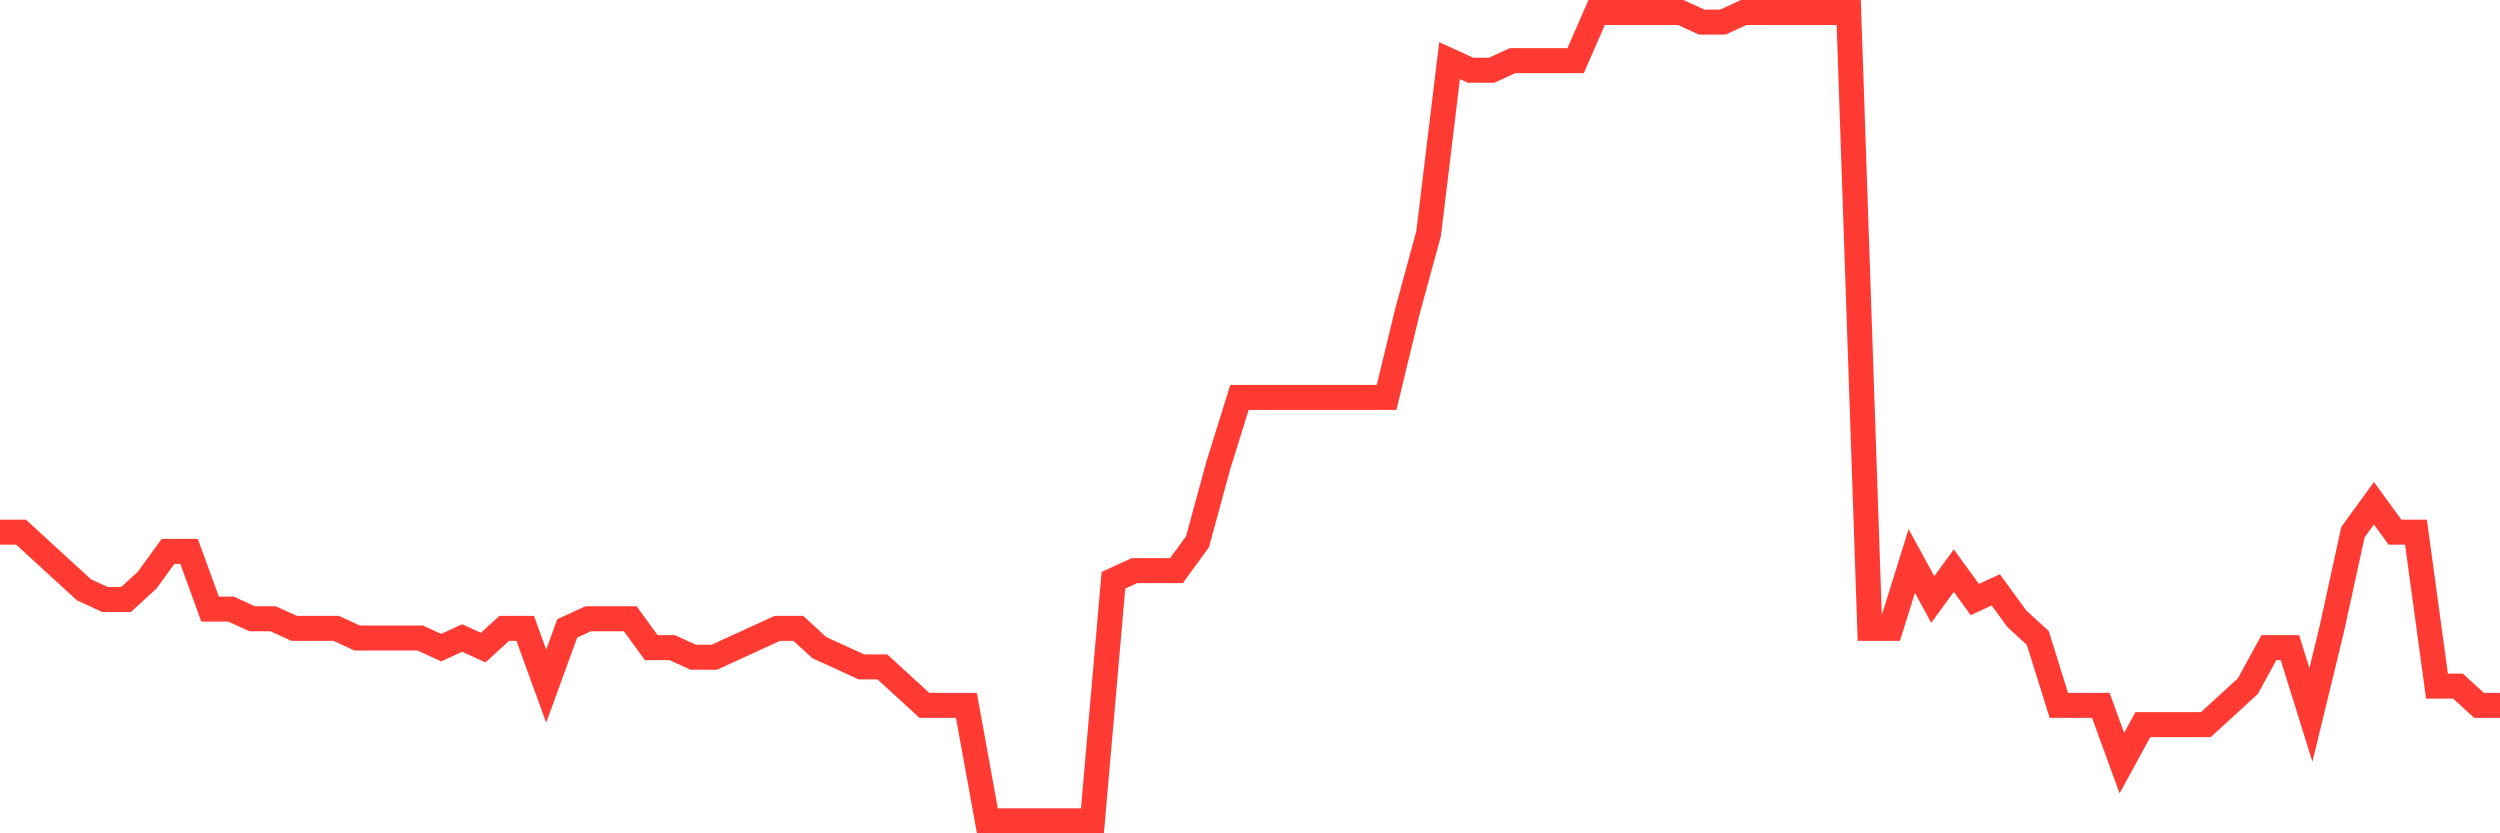 <svg
  xmlns="http://www.w3.org/2000/svg"
  xmlns:xlink="http://www.w3.org/1999/xlink"
  width="120"
  height="40"
  viewBox="0 0 120 40"
  preserveAspectRatio="none"
>
  <polyline
    points="0,25.543 1.008,25.543 2.017,26.467 3.025,27.39 4.034,28.314 5.042,28.776 6.05,28.776 7.059,27.852 8.067,26.467 9.076,26.467 10.084,29.238 11.092,29.238 12.101,29.7 13.109,29.7 14.118,30.162 15.126,30.162 16.134,30.162 17.143,30.624 18.151,30.624 19.16,30.624 20.168,30.624 21.176,31.086 22.185,30.624 23.193,31.086 24.202,30.162 25.21,30.162 26.218,32.933 27.227,30.162 28.235,29.7 29.244,29.7 30.252,29.7 31.261,31.086 32.269,31.086 33.277,31.548 34.286,31.548 35.294,31.086 36.303,30.624 37.311,30.162 38.319,30.162 39.328,31.086 40.336,31.548 41.345,32.01 42.353,32.01 43.361,32.933 44.37,33.857 45.378,33.857 46.387,33.857 47.395,39.4 48.403,39.4 49.412,39.4 50.42,39.4 51.429,39.4 52.437,39.4 53.445,27.852 54.454,27.39 55.462,27.39 56.471,27.39 57.479,26.005 58.487,22.31 59.496,19.076 60.504,19.076 61.513,19.076 62.521,19.076 63.529,19.076 64.538,19.076 65.546,19.076 66.555,19.076 67.563,14.919 68.571,11.224 69.58,2.91 70.588,3.371 71.597,3.371 72.605,2.91 73.613,2.91 74.622,2.91 75.63,2.91 76.639,0.6 77.647,0.6 78.655,0.6 79.664,0.6 80.672,0.6 81.681,1.062 82.689,1.062 83.697,0.6 84.706,0.6 85.714,0.6 86.723,0.6 87.731,0.6 88.739,0.6 89.748,30.162 90.756,30.162 91.765,26.929 92.773,28.776 93.782,27.39 94.79,28.776 95.798,28.314 96.807,29.7 97.815,30.624 98.824,33.857 99.832,33.857 100.84,33.857 101.849,36.629 102.857,34.781 103.866,34.781 104.874,34.781 105.882,34.781 106.891,33.857 107.899,32.933 108.908,31.086 109.916,31.086 110.924,34.319 111.933,30.162 112.941,25.543 113.95,24.157 114.958,25.543 115.966,25.543 116.975,32.933 117.983,32.933 118.992,33.857 120,33.857"
    fill="none"
    stroke="#ff3a33"
    stroke-width="1.2"
  >
  </polyline>
</svg>